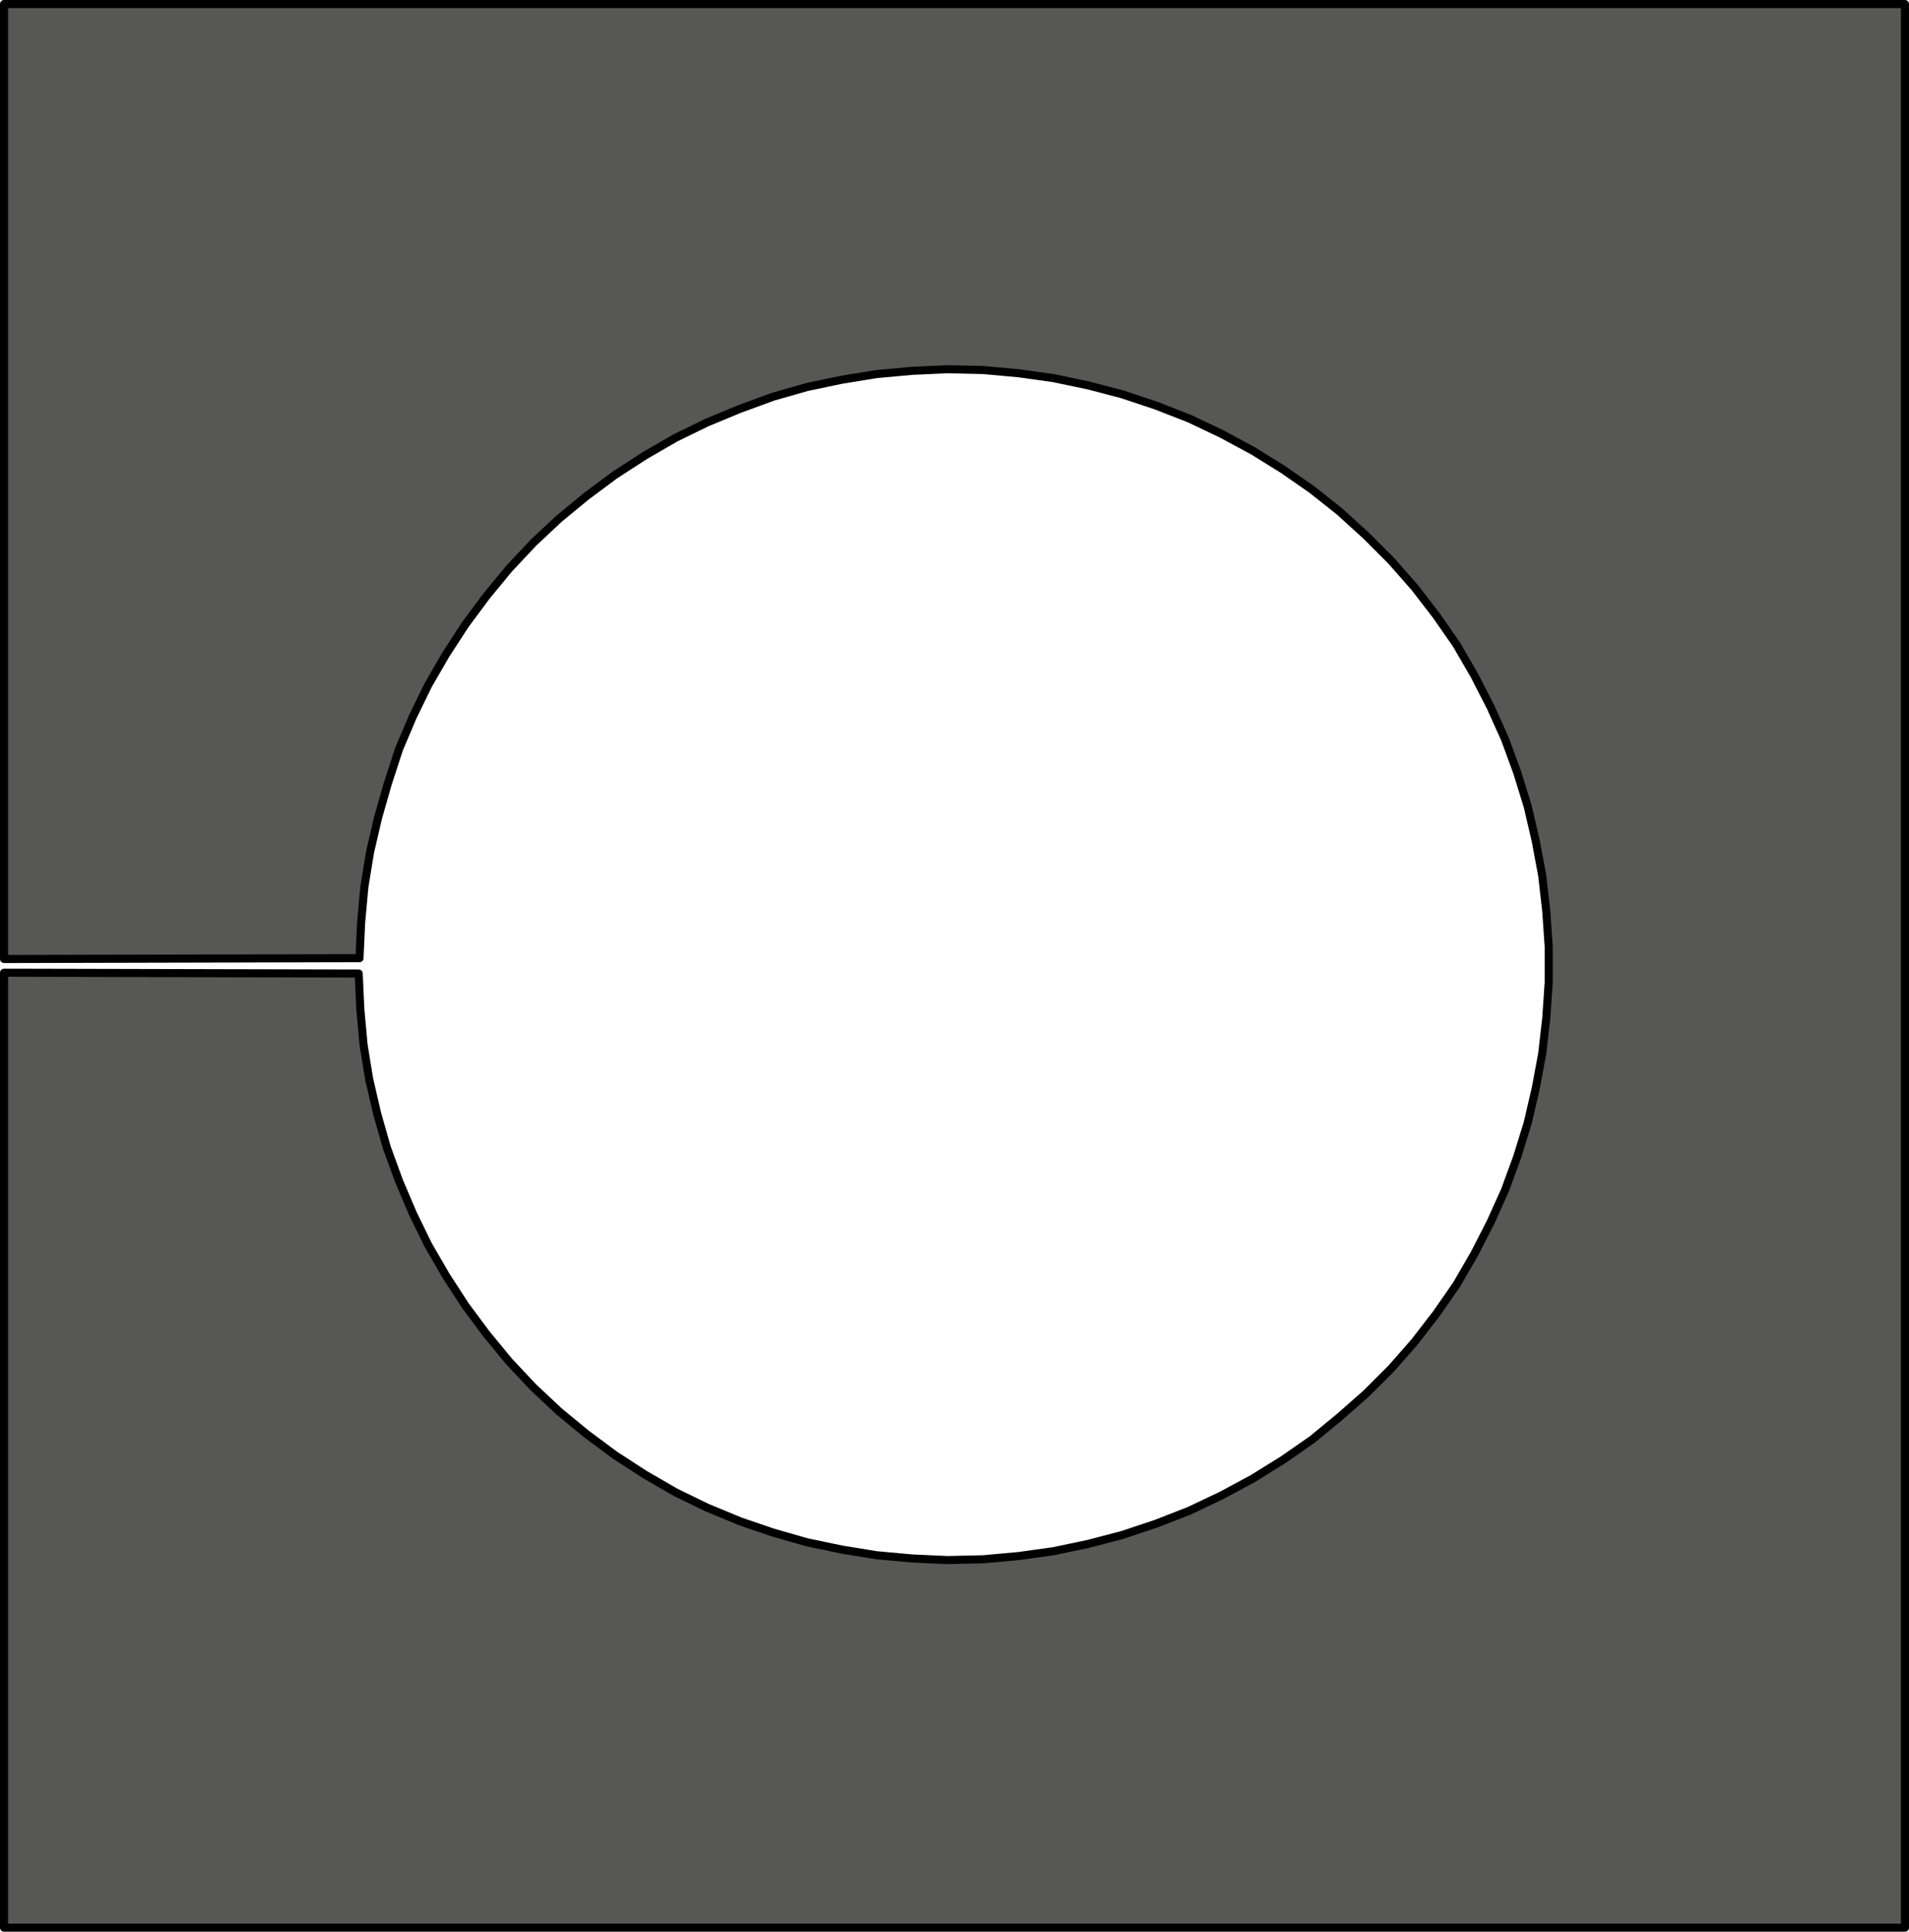 <?xml version="1.0" encoding="utf-8"?>
<!-- Generator: Adobe Illustrator 27.0.0, SVG Export Plug-In . SVG Version: 6.00 Build 0)  -->
<svg version="1.1" id="Ebene_1" xmlns="http://www.w3.org/2000/svg" xmlns:xlink="http://www.w3.org/1999/xlink" x="0px" y="0px"
	 viewBox="0 0 236.3 239.1" enable-background="new 0 0 236.3 239.1" xml:space="preserve">
<path fill="#575756" stroke="#000000" stroke-linecap="round" stroke-linejoin="round" stroke-miterlimit="10" d="M1.9,118.7H1.6
	H1.4H1.1H0.9H0.7H0.6H0.5l0,0V0.5h235.3v238.1H0.5V120.4l0,0h0.1h0.1h0.2h0.2h0.2h0.3h0.3l42.5,0.1l0.2,4.4l0.4,4.4l0.7,4.3l1,4.3
	l1.2,4.2l1.5,4.1l1.7,4l1.9,3.9l2.2,3.8l2.4,3.7l2.6,3.5l2.8,3.4l3,3.2l3.2,3l3.4,2.8l3.5,2.6l3.7,2.4l3.8,2.2l3.9,1.9l4.1,1.7
	l4.1,1.4l4.2,1.2l4.3,0.9l4.3,0.7l4.4,0.4l4.4,0.2l4.4-0.1l4.4-0.4l4.3-0.6l4.3-0.9l4.2-1.1l4.2-1.4l4.1-1.6l4-1.9l3.9-2.1l3.7-2.3
	l3.6-2.5l3.4-2.8l3.3-2.9l3.1-3.1l2.9-3.3l2.7-3.5l2.5-3.6l2.2-3.8l2-3.9l1.8-4l1.5-4.1l1.3-4.2l1-4.3l0.8-4.3l0.5-4.4l0.3-4.4v-4.4
	l-0.3-4.4l-0.5-4.4l-0.8-4.3l-1-4.3l-1.3-4.2l-1.5-4.1l-1.8-4l-2-3.9l-2.2-3.8l-2.5-3.6l-2.7-3.5l-2.9-3.3l-3.1-3.1l-3.3-3l-3.4-2.7
	l-3.6-2.5l-3.7-2.3l-3.9-2.1l-4-1.9l-4.1-1.6l-4.2-1.4l-4.2-1.1l-4.3-0.9l-4.3-0.6l-4.4-0.4l-4.4-0.1l-4.4,0.2l-4.4,0.4l-4.3,0.7
	l-4.3,0.9l-4.2,1.2l-4.1,1.5l-4.1,1.7l-3.9,1.9l-3.8,2.2l-3.7,2.4l-3.5,2.6l-3.4,2.8l-3.2,3l-3,3.2l-2.8,3.4l-2.6,3.5L55.2,81
	L53,84.8l-1.9,3.9l-1.7,4L48,97l-1.2,4.2l-1,4.3l-0.7,4.3l-0.4,4.4l-0.2,4.4L1.9,118.7z"/>
</svg>
